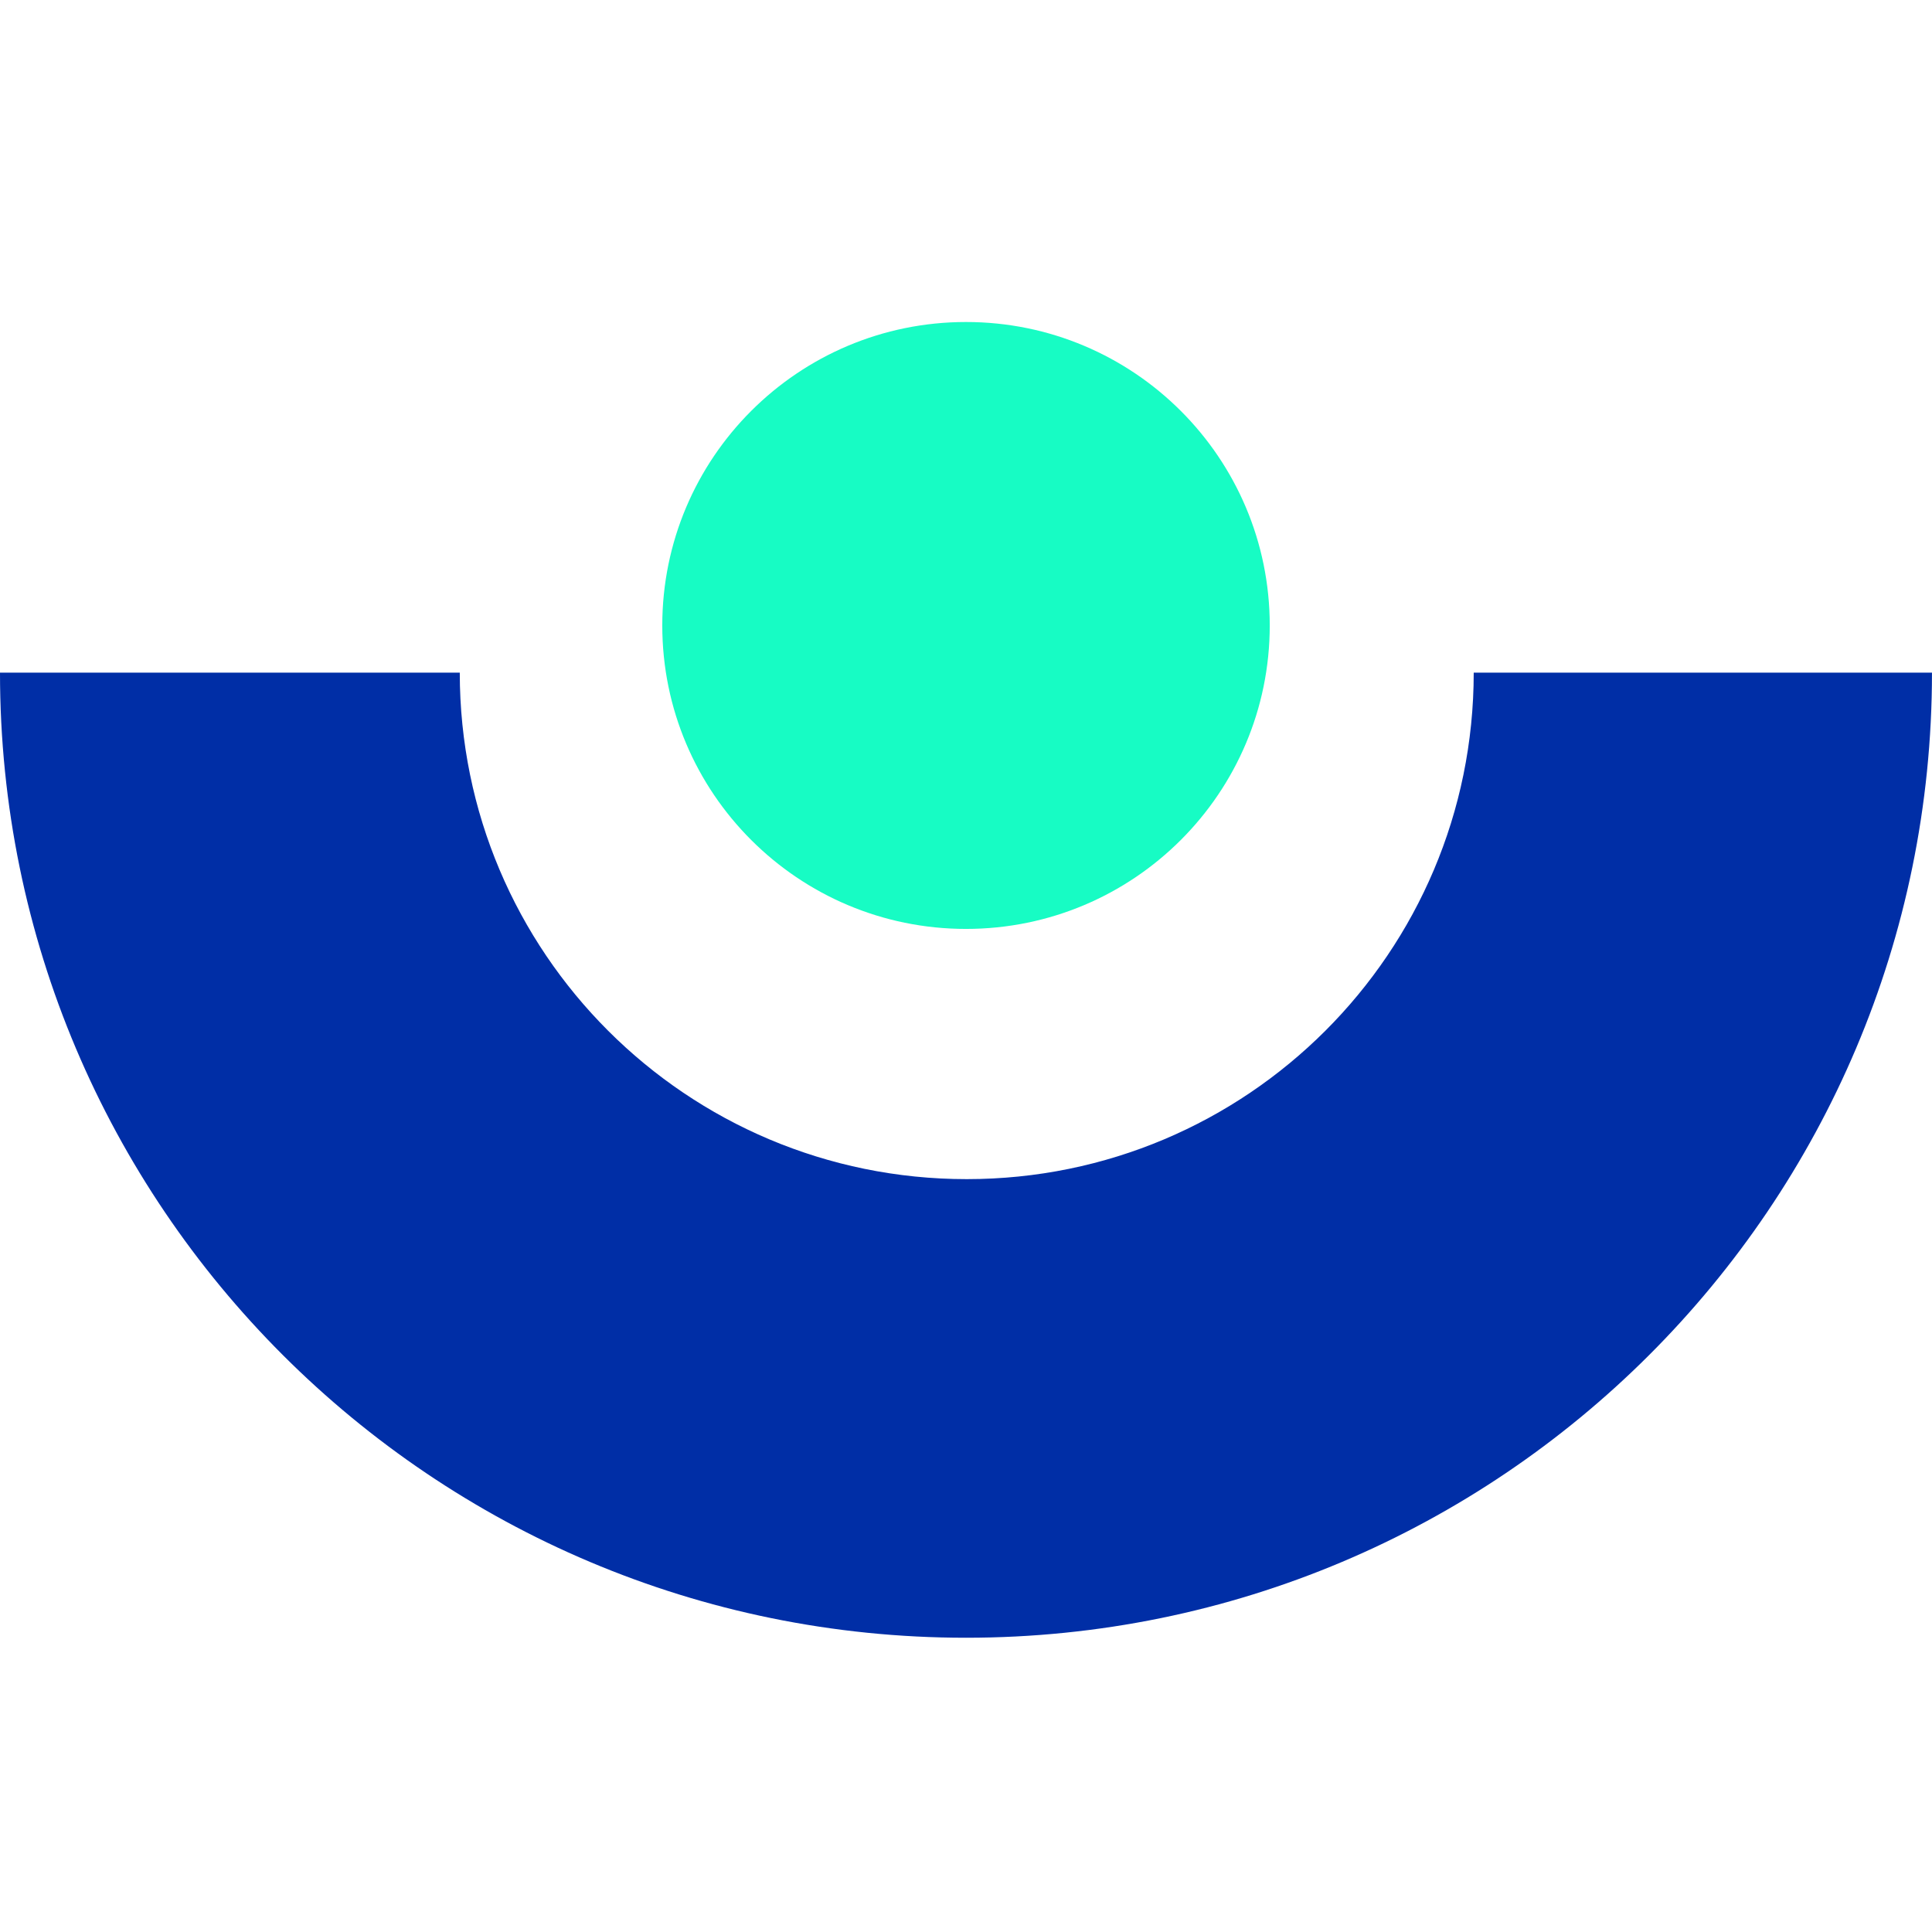 <?xml version="1.0" encoding="UTF-8"?>
<svg xmlns="http://www.w3.org/2000/svg" width="88" height="88" viewBox="0 0 88 88" fill="none">
  <path d="M44 42.311C51.641 42.311 57.835 36.122 57.835 28.489C57.835 20.855 51.641 14.667 44 14.667C36.36 14.667 30.166 20.855 30.166 28.489C30.166 36.122 36.36 42.311 44 42.311Z" fill="#17FCC4"></path>
  <path d="M67.126 30.637C67.126 43.385 56.794 53.708 44.034 53.708C31.275 53.708 20.942 43.385 20.942 30.637H0C0 54.92 19.694 74.597 44 74.597C68.305 74.597 87.999 54.92 87.999 30.637H67.126Z" fill="#002EA6"></path>
</svg>
